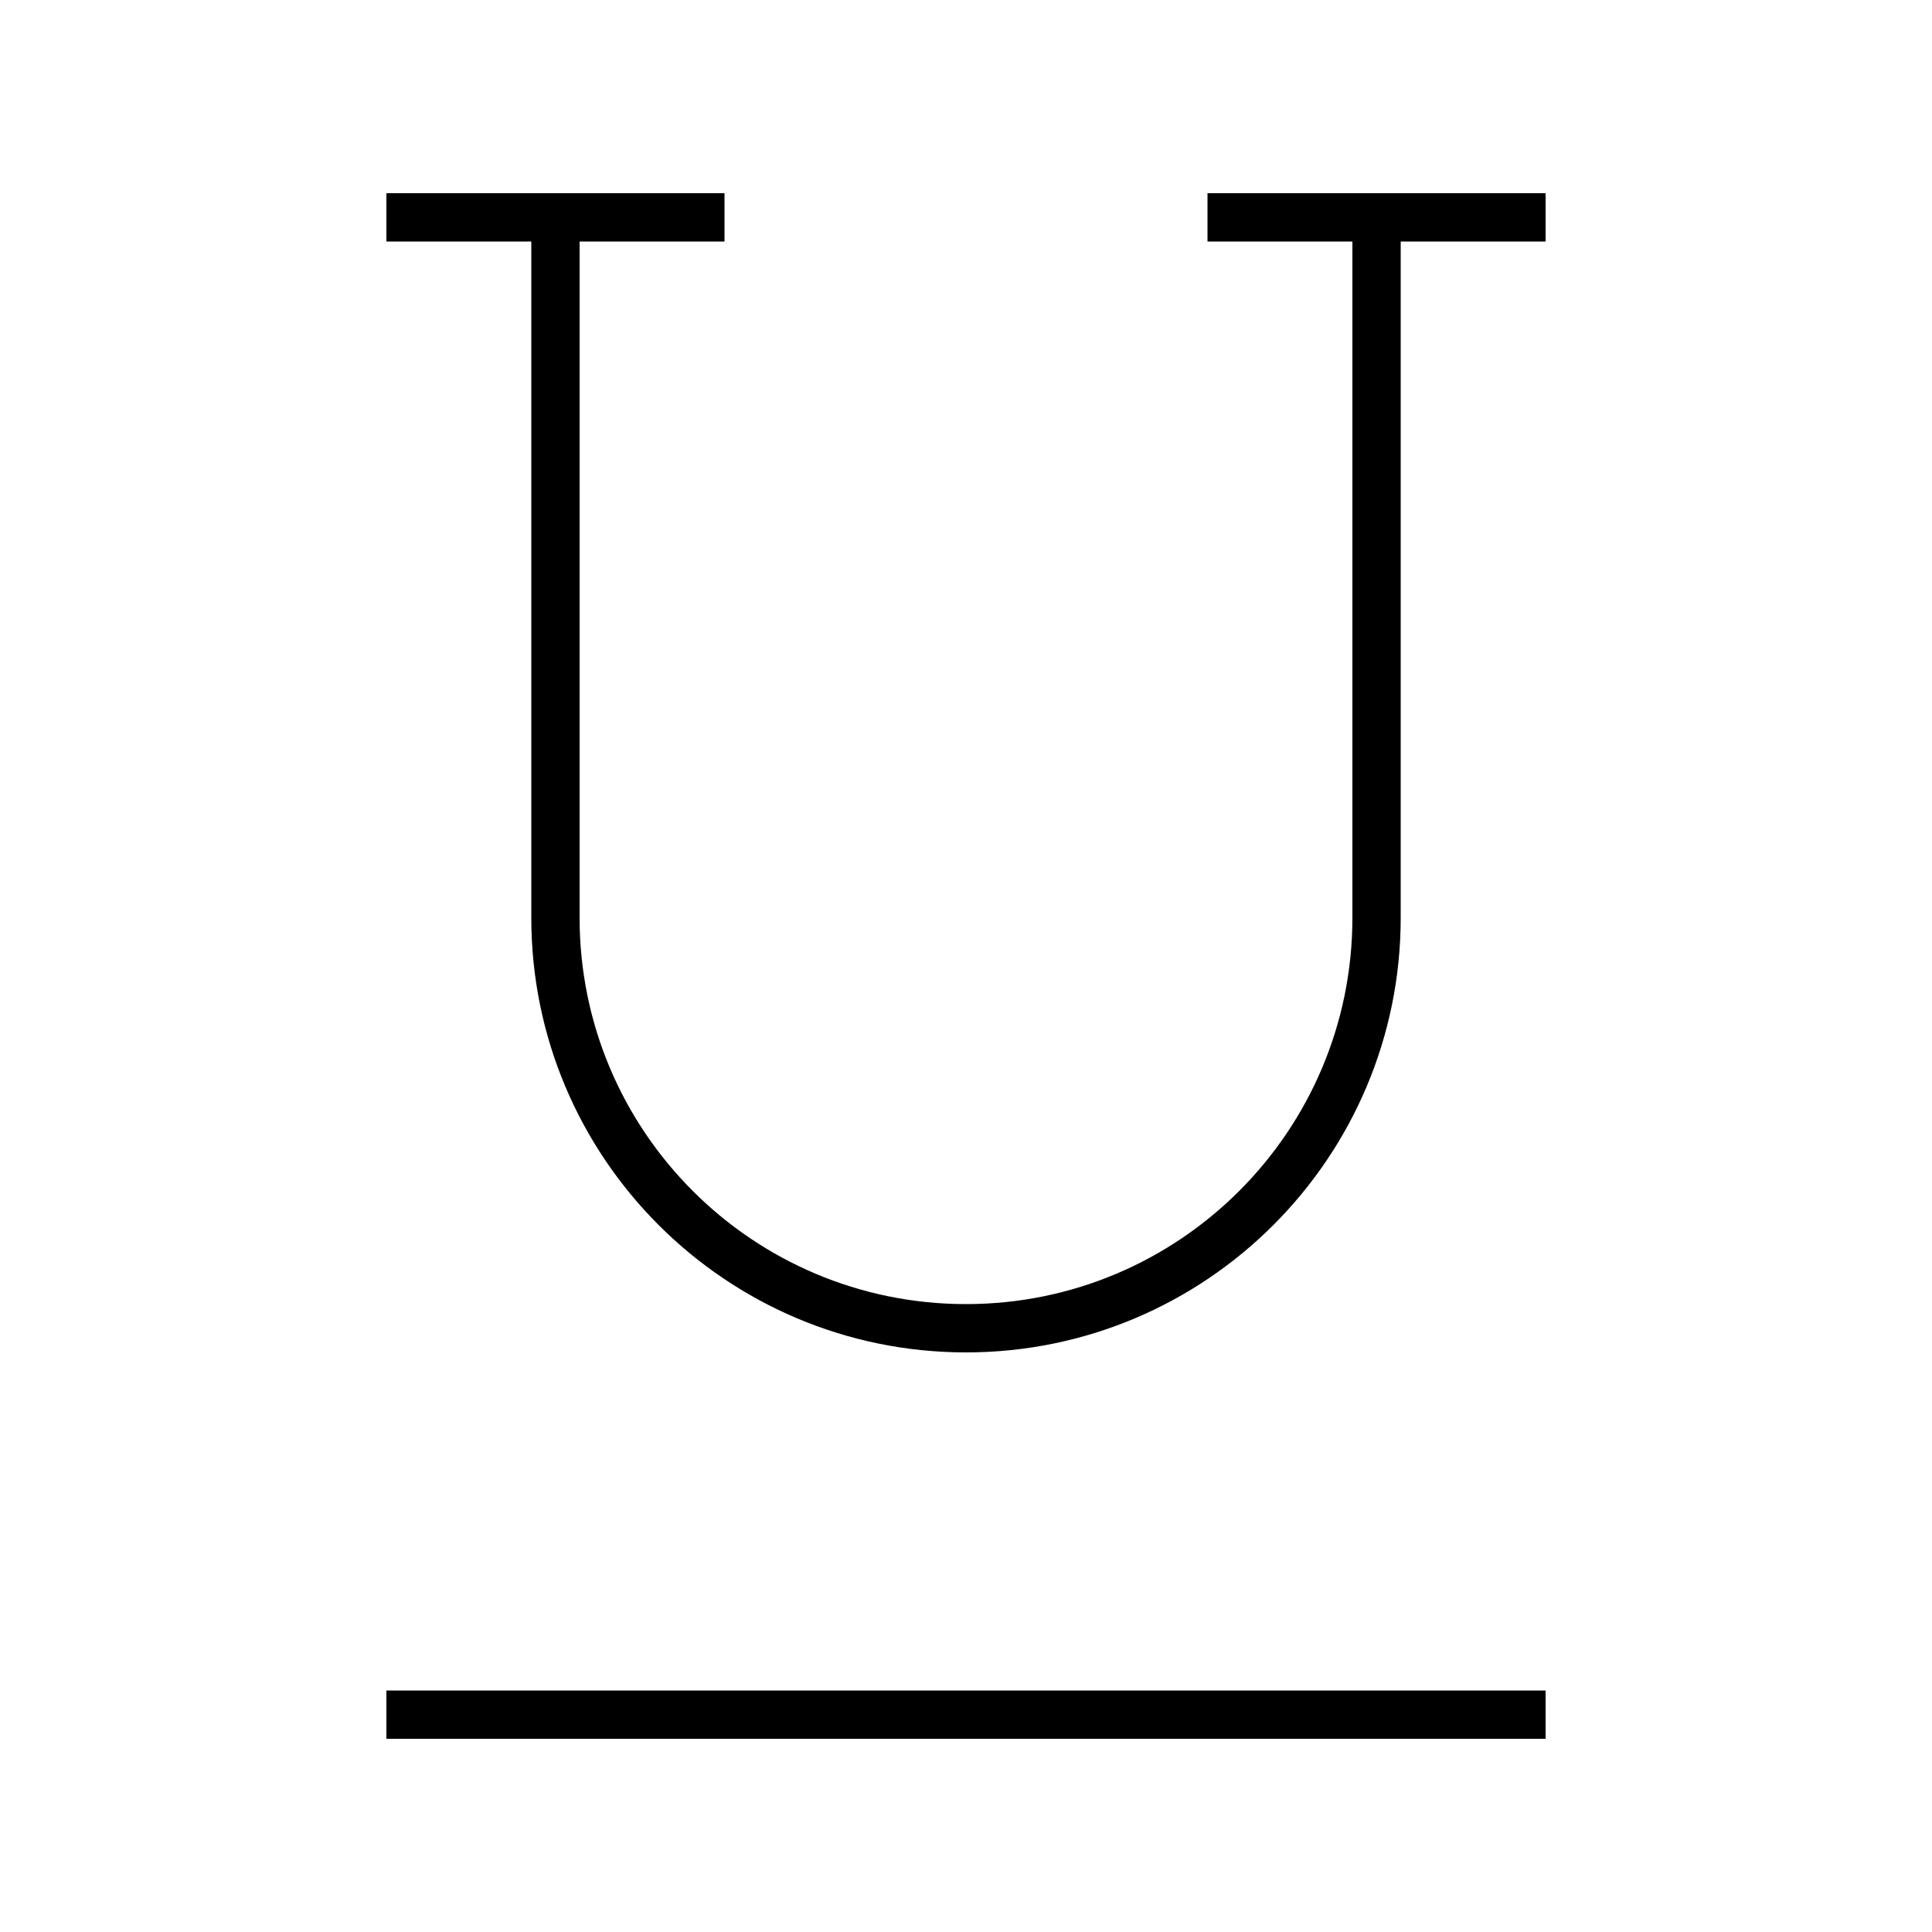 <svg xmlns="http://www.w3.org/2000/svg" viewBox="0 0 640 640"><!--! Font Awesome Pro 7.1.0 by @fontawesome - https://fontawesome.com License - https://fontawesome.com/license (Commercial License) Copyright 2025 Fonticons, Inc. --><path fill="currentColor" d="M128 64L240 64L240 80L192 80L192 304C192 374.7 249.3 432 320 432C390.7 432 448 374.7 448 304L448 80L400 80L400 64L512 64L512 80L464 80L464 304C464 383.5 399.5 448 320 448C240.5 448 176 383.5 176 304L176 80L128 80L128 64zM136 560L512 560L512 576L128 576L128 560L136 560z"/></svg>